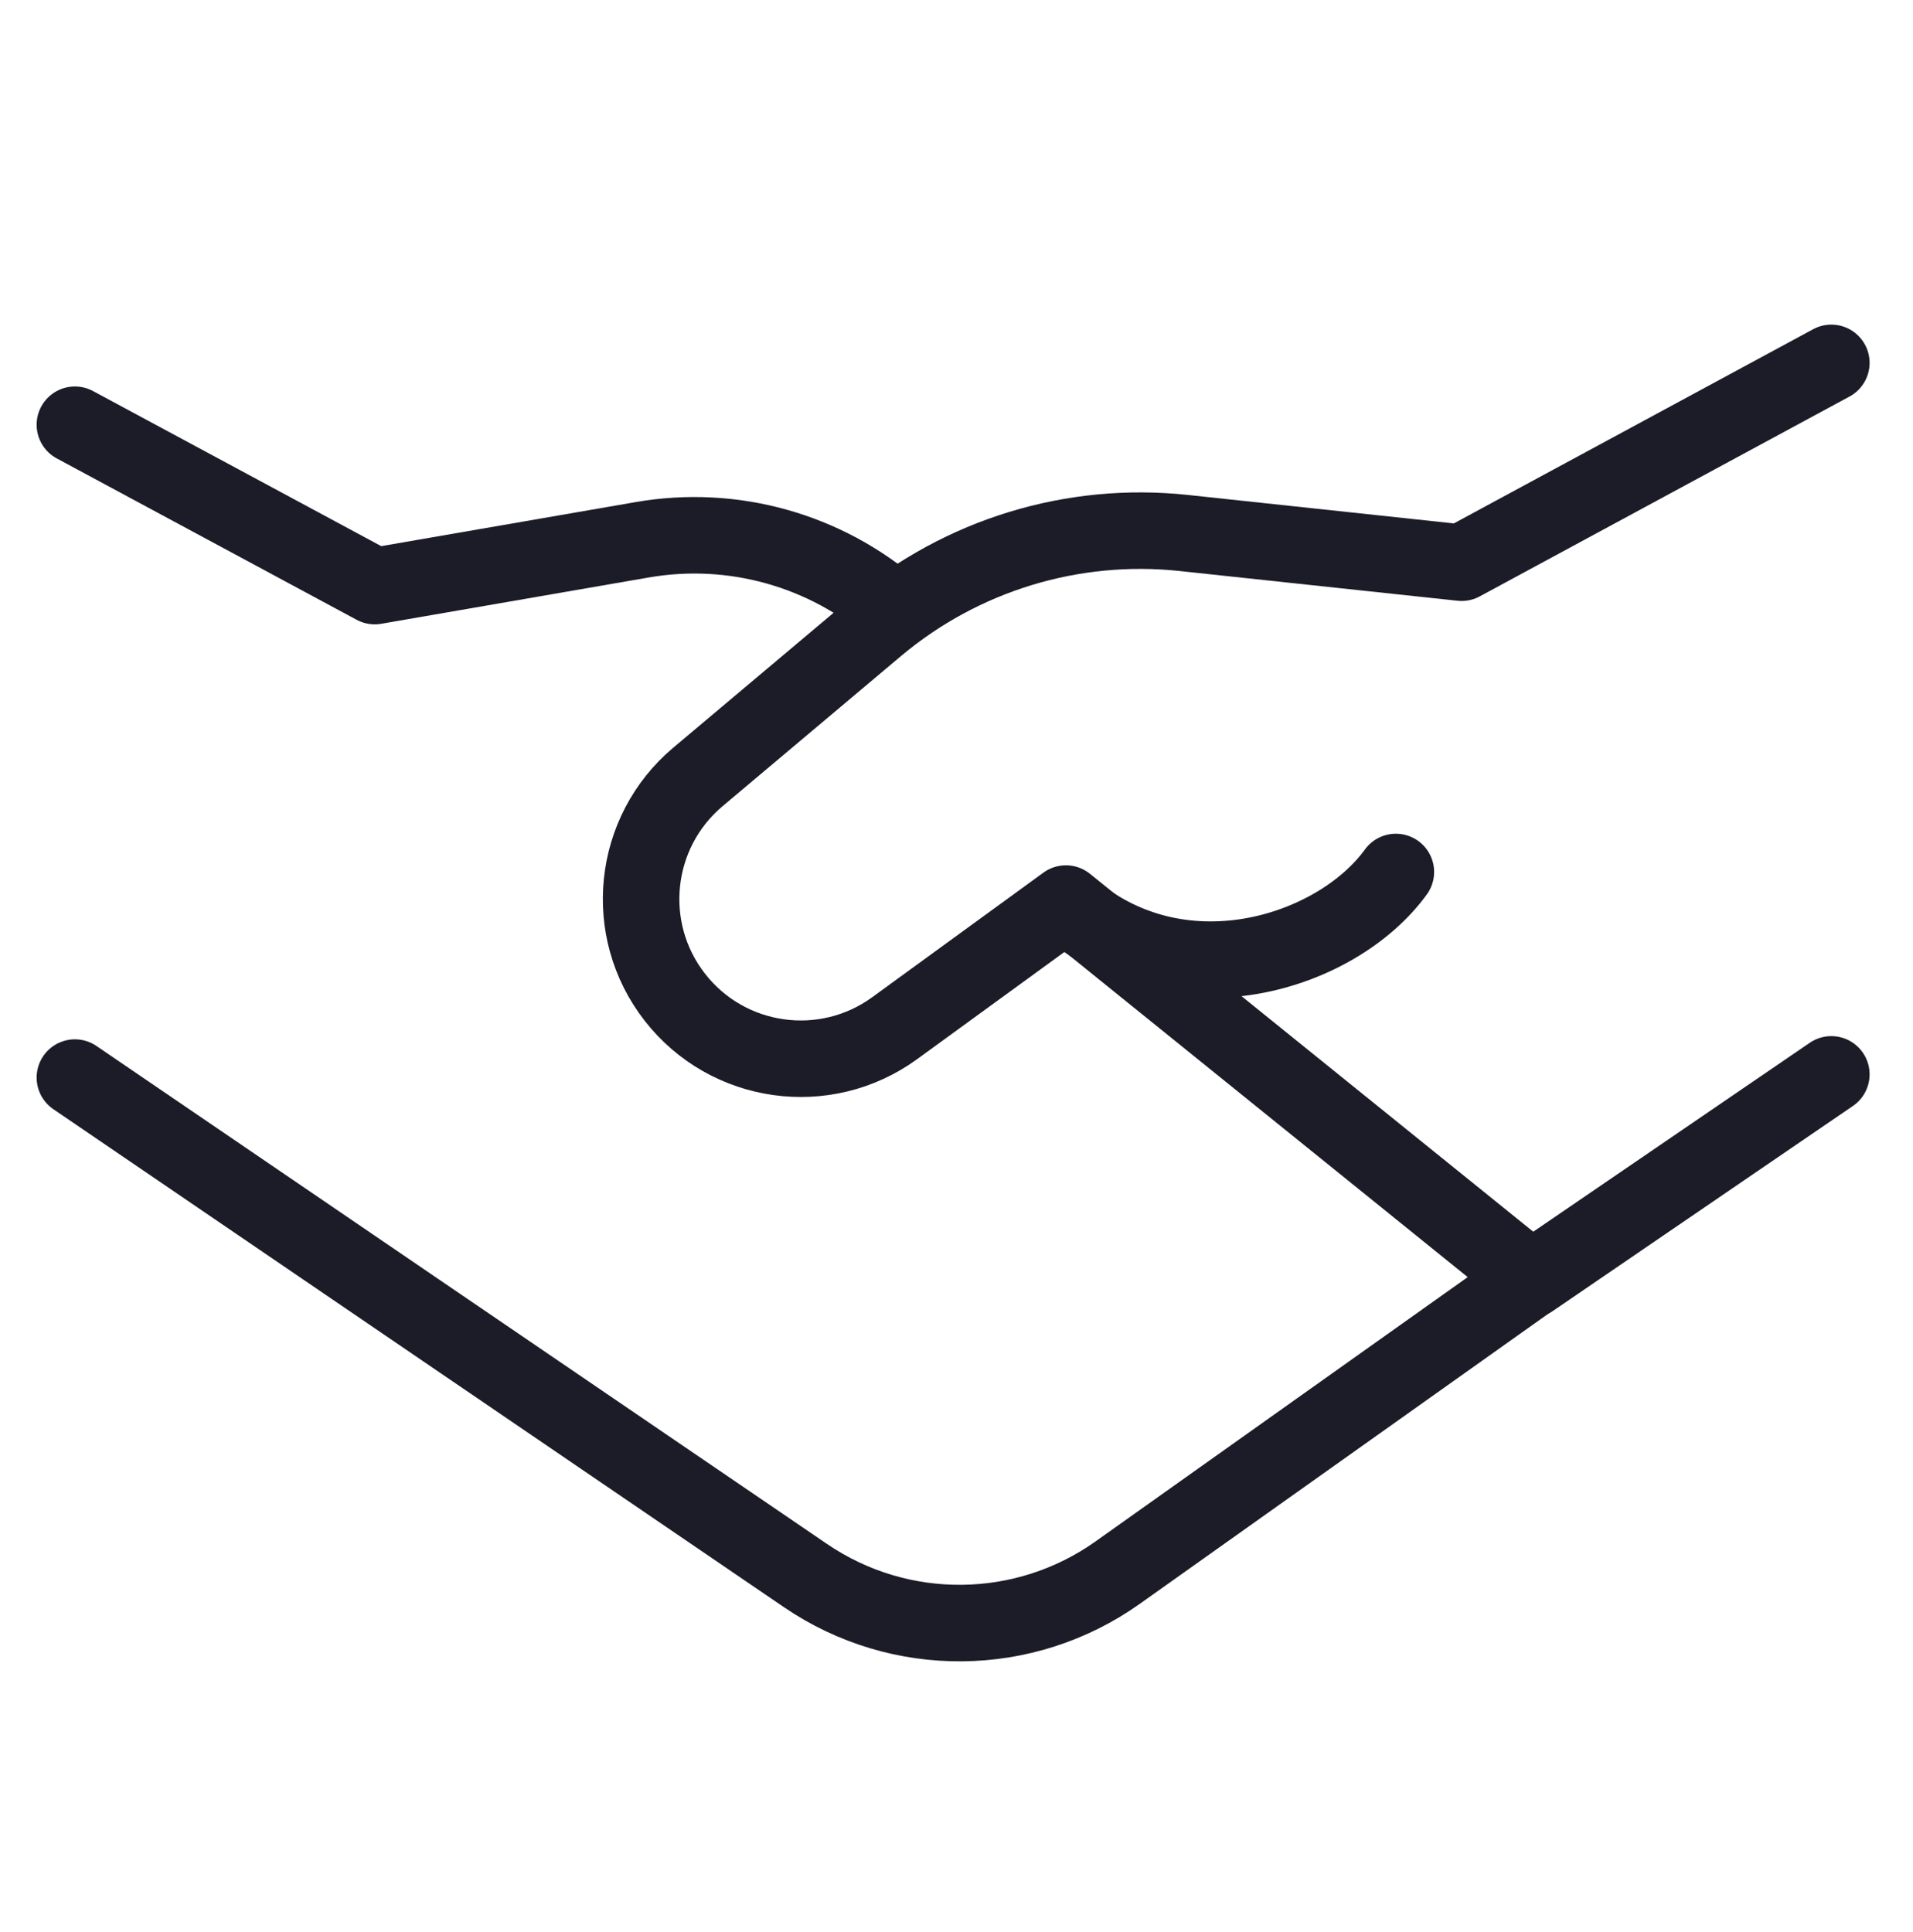 <svg xmlns="http://www.w3.org/2000/svg" fill="none" viewBox="0 0 100 101" height="101" width="100">
<path stroke-linejoin="round" stroke-linecap="round" stroke-width="4" stroke="#1C1C28" d="M3.915 22.204L19.589 30.639L33.58 28.217C38.303 27.399 43.143 28.751 46.759 31.898"></path>
<path stroke-linejoin="round" stroke-linecap="round" stroke-width="4" stroke="#1C1C28" d="M80.587 66.473L58.426 82.212C53.554 85.672 47.044 85.734 42.107 82.368L3.915 56.333"></path>
<path stroke-linejoin="round" stroke-linecap="round" stroke-width="4" stroke="#1C1C28" d="M95.731 56.166L80.05 66.881L55.72 47.236L46.771 53.749C43.132 56.398 38.048 55.684 35.279 52.136C32.517 48.596 33.05 43.505 36.486 40.614L45.804 32.773C50.27 29.016 56.076 27.242 61.88 27.863L76.403 29.417L95.731 18.97"></path>
<path stroke-linejoin="round" stroke-linecap="round" stroke-width="4" stroke="#1C1C28" d="M55.723 47.288C61.578 52.504 69.88 49.843 72.967 45.585"></path>
</svg>

